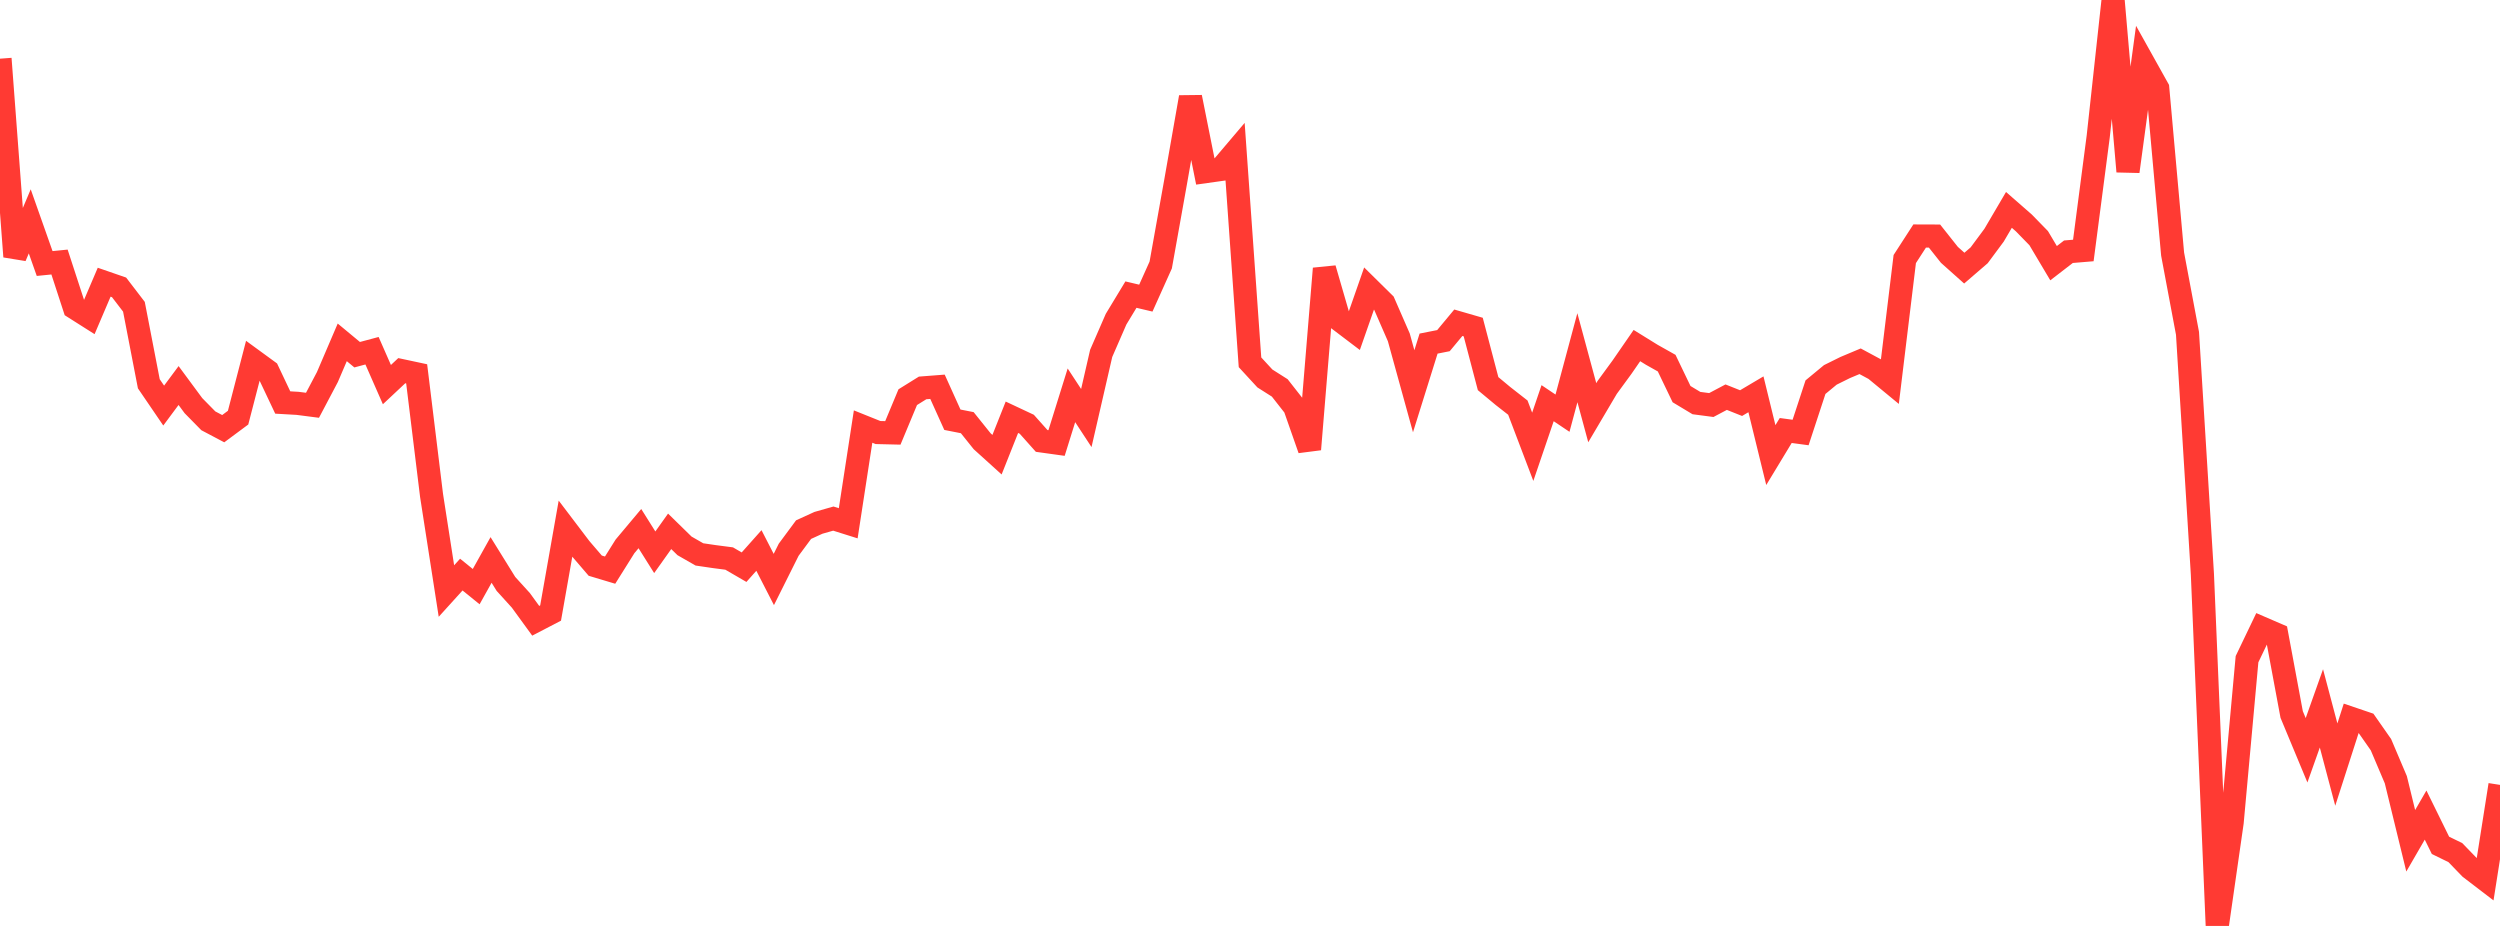 <?xml version="1.0" standalone="no"?>
<!DOCTYPE svg PUBLIC "-//W3C//DTD SVG 1.1//EN" "http://www.w3.org/Graphics/SVG/1.1/DTD/svg11.dtd">

<svg width="135" height="50" viewBox="0 0 135 50" preserveAspectRatio="none" 
  xmlns="http://www.w3.org/2000/svg"
  xmlns:xlink="http://www.w3.org/1999/xlink">


<polyline points="0.0, 3.169 0.804, 13.855 1.607, 11.953 2.411, 14.23 3.214, 14.15 4.018, 16.614 4.821, 17.123 5.625, 15.239 6.429, 15.517 7.232, 16.565 8.036, 20.724 8.839, 21.901 9.643, 20.819 10.446, 21.906 11.25, 22.724 12.054, 23.149 12.857, 22.553 13.661, 19.451 14.464, 20.037 15.268, 21.735 16.071, 21.781 16.875, 21.885 17.679, 20.361 18.482, 18.487 19.286, 19.154 20.089, 18.939 20.893, 20.769 21.696, 20.016 22.5, 20.188 23.304, 26.754 24.107, 31.916 24.911, 31.028 25.714, 31.678 26.518, 30.237 27.321, 31.532 28.125, 32.417 28.929, 33.522 29.732, 33.104 30.536, 28.55 31.339, 29.608 32.143, 30.546 32.946, 30.787 33.75, 29.504 34.554, 28.545 35.357, 29.823 36.161, 28.692 36.964, 29.477 37.768, 29.938 38.571, 30.056 39.375, 30.161 40.179, 30.628 40.982, 29.726 41.786, 31.293 42.589, 29.686 43.393, 28.6 44.196, 28.233 45.0, 28.004 45.804, 28.257 46.607, 23.034 47.411, 23.357 48.214, 23.376 49.018, 21.447 49.821, 20.948 50.625, 20.886 51.429, 22.666 52.232, 22.824 53.036, 23.827 53.839, 24.554 54.643, 22.532 55.446, 22.909 56.25, 23.811 57.054, 23.923 57.857, 21.347 58.661, 22.574 59.464, 19.082 60.268, 17.236 61.071, 15.909 61.875, 16.099 62.679, 14.31 63.482, 9.826 64.286, 5.25 65.089, 9.268 65.893, 9.155 66.696, 8.209 67.5, 19.564 68.304, 20.437 69.107, 20.947 69.911, 21.972 70.714, 24.263 71.518, 14.504 72.321, 17.272 73.125, 17.882 73.929, 15.581 74.732, 16.373 75.536, 18.217 76.339, 21.128 77.143, 18.554 77.946, 18.395 78.75, 17.428 79.554, 17.661 80.357, 20.716 81.161, 21.384 81.964, 22.012 82.768, 24.127 83.571, 21.772 84.375, 22.312 85.179, 19.316 85.982, 22.286 86.786, 20.924 87.589, 19.826 88.393, 18.661 89.196, 19.158 90.0, 19.61 90.804, 21.283 91.607, 21.766 92.411, 21.872 93.214, 21.447 94.018, 21.768 94.821, 21.292 95.625, 24.575 96.429, 23.247 97.232, 23.355 98.036, 20.907 98.839, 20.243 99.643, 19.845 100.446, 19.508 101.25, 19.941 102.054, 20.604 102.857, 13.989 103.661, 12.745 104.464, 12.748 105.268, 13.762 106.071, 14.479 106.875, 13.786 107.679, 12.702 108.482, 11.334 109.286, 12.037 110.089, 12.86 110.893, 14.212 111.696, 13.593 112.5, 13.526 113.304, 7.369 114.107, 0.0 114.911, 9.259 115.714, 3.334 116.518, 4.775 117.321, 13.72 118.125, 18 118.929, 30.998 119.732, 50.0 120.536, 44.406 121.339, 35.596 122.143, 33.919 122.946, 34.266 123.75, 38.583 124.554, 40.515 125.357, 38.252 126.161, 41.288 126.964, 38.791 127.768, 39.064 128.571, 40.213 129.375, 42.106 130.179, 45.402 130.982, 44.014 131.786, 45.649 132.589, 46.041 133.393, 46.873 134.196, 47.488 135.0, 42.384" fill="none" stroke="#ff3a33" stroke-width="1.25"/>

</svg>